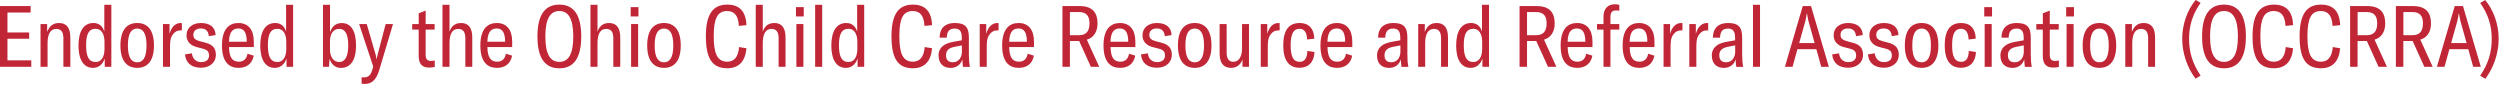 <?xml version="1.0" encoding="UTF-8"?> <svg xmlns="http://www.w3.org/2000/svg" id="Layer_1" data-name="Layer 1" width="7.31in" height=".25in" viewBox="0 0 526.07 17.99"><defs><style> .cls-1 { fill: #c12637; stroke-width: 0px; } </style></defs><path class="cls-1" d="m6.14,6.82v1.33H1.57v4.55h5.01v1.35H0V1.28h6.45v1.35H1.57v4.2h4.57Z"></path><path class="cls-1" d="m8.53,14.06V5.06h1.39v1.67c.47-1.28,1.28-1.89,2.5-1.89,1.58,0,2.38,1.01,2.38,3.06v6.16h-1.46v-6.03c0-1.31-.49-1.95-1.49-1.95-1.19,0-1.84,1.01-1.84,3.01v4.97h-1.48Z"></path><path class="cls-1" d="m16.52,9.52c0-2.99,1.13-4.68,3.13-4.68,1.15,0,1.96.63,2.3,1.82V1.01h1.48v13.05h-1.39v-1.76c-.43,1.28-1.31,1.98-2.47,1.98-1.96,0-3.06-1.69-3.06-4.75Zm5.47.77v-1.48c0-1.73-.7-2.75-1.85-2.75-1.42,0-2.02,1.03-2.02,3.46s.59,3.53,2.02,3.53c1.15,0,1.85-1.03,1.85-2.75Z"></path><path class="cls-1" d="m25.34,9.56c0-3.24,1.35-4.72,3.53-4.72s3.53,1.48,3.53,4.72-1.35,4.72-3.53,4.72-3.53-1.48-3.53-4.72Zm5.49,0c0-2.7-.83-3.55-1.96-3.55s-1.96.85-1.96,3.55.83,3.55,1.96,3.55,1.96-.85,1.96-3.55Z"></path><path class="cls-1" d="m35.68,7.11c.32-1.21,1.06-2.27,2.34-2.27.09,0,.16,0,.25.02v1.53h-.2c-.81,0-1.3.32-1.66.81-.61.72-.63,1.76-.63,2.72v4.14h-1.48V5.06h1.37v2.05Z"></path><path class="cls-1" d="m38.92,11.45l1.46-.23c.13,1.13.85,1.85,1.93,1.85s1.67-.52,1.67-1.37-.36-1.21-1.3-1.46l-1.31-.34c-1.31-.34-2.12-1.19-2.12-2.48,0-1.6,1.3-2.58,3.01-2.58,1.84,0,3.04.81,3.11,2.54l-1.42.23c-.11-1.15-.72-1.62-1.69-1.62s-1.57.49-1.57,1.35c0,.74.43,1.08,1.35,1.33l1.28.34c1.53.41,2.11,1.22,2.11,2.57,0,1.46-1.19,2.67-3.13,2.67s-3.21-.95-3.37-2.81Z"></path><path class="cls-1" d="m53.41,9.9h-5.22c.05,2.09.63,3.08,2.05,3.08.95,0,1.64-.5,1.84-1.67l1.31.4c-.31,1.69-1.49,2.57-3.19,2.57-2,0-3.49-1.22-3.49-4.72s1.55-4.72,3.46-4.72c2.05,0,3.24,1.39,3.24,3.91v1.15Zm-1.49-1.12c0-1.96-.61-2.79-1.75-2.79-1.06,0-1.93.54-1.98,2.79h3.73Z"></path><path class="cls-1" d="m54.77,9.52c0-2.99,1.13-4.68,3.13-4.68,1.15,0,1.96.63,2.3,1.82V1.01h1.48v13.05h-1.39v-1.76c-.43,1.28-1.31,1.98-2.47,1.98-1.96,0-3.06-1.69-3.06-4.75Zm5.47.77v-1.48c0-1.73-.7-2.75-1.85-2.75-1.42,0-2.02,1.03-2.02,3.46s.59,3.53,2.02,3.53c1.15,0,1.85-1.03,1.85-2.75Z"></path><path class="cls-1" d="m69.37,12.37l-.16,1.69h-1.24V1.01h1.48v5.8c.4-1.3,1.26-1.96,2.48-1.96,1.93,0,2.99,1.66,2.99,4.72s-1.13,4.72-3.21,4.72c-1.12,0-2-.72-2.34-1.91Zm3.91-2.81c0-2.34-.63-3.49-1.89-3.49s-1.96,1.04-1.96,2.7v1.58c0,1.66.76,2.7,1.96,2.7s1.89-1.15,1.89-3.49Z"></path><path class="cls-1" d="m76.09,17.61v-1.35c.18.02.38.02.52.02.92,0,1.4-.5,1.73-1.57l.2-.7-2.97-8.95h1.6l1.82,6.25c.13.43.2.77.23,1.15h.04c.05-.34.14-.72.25-1.13l1.64-6.27h1.55l-2.93,9.79c-.67,2.12-1.66,2.81-3.01,2.81-.18,0-.41-.02-.67-.05Z"></path><path class="cls-1" d="m86.74,6.23v-1.17h1.37v-2.27l1.46-.56v2.83h1.89v1.17h-1.89v5.26c0,.94.32,1.33,1.13,1.33.32,0,.52-.04.79-.09v1.35c-.36.09-.68.14-1.19.14-1.64,0-2.2-.95-2.2-2.52v-5.47h-1.37Z"></path><path class="cls-1" d="m93.11,14.06V1.01h1.48v5.67c.38-1.21,1.22-1.84,2.43-1.84,1.57,0,2.36,1.01,2.36,3.06v6.16h-1.46v-6.05c0-1.28-.49-1.93-1.49-1.93-1.22,0-1.84.99-1.84,3.01v4.97h-1.48Z"></path><path class="cls-1" d="m107.78,9.9h-5.22c.05,2.09.63,3.08,2.05,3.08.95,0,1.64-.5,1.84-1.67l1.31.4c-.31,1.69-1.49,2.57-3.19,2.57-2,0-3.49-1.22-3.49-4.72s1.55-4.72,3.46-4.72c2.05,0,3.24,1.39,3.24,3.91v1.15Zm-1.49-1.12c0-1.96-.61-2.79-1.75-2.79-1.06,0-1.93.54-1.98,2.79h3.73Z"></path><path class="cls-1" d="m113.09,7.67c0-4.59,1.62-6.7,4.61-6.7s4.61,2.11,4.61,6.7-1.62,6.7-4.61,6.7-4.61-2.11-4.61-6.7Zm7.54,0c0-3.76-1.04-5.35-2.93-5.35s-2.94,1.58-2.94,5.35,1.04,5.35,2.94,5.35,2.93-1.58,2.93-5.35Z"></path><path class="cls-1" d="m124.25,14.06V1.01h1.48v5.67c.38-1.21,1.22-1.84,2.43-1.84,1.57,0,2.36,1.01,2.36,3.06v6.16h-1.46v-6.05c0-1.28-.49-1.93-1.49-1.93-1.22,0-1.84.99-1.84,3.01v4.97h-1.48Z"></path><path class="cls-1" d="m132.71,3.46v-1.96h1.64v1.96h-1.64Zm.09,10.6V5.06h1.48v9h-1.48Z"></path><path class="cls-1" d="m136.19,9.56c0-3.24,1.35-4.72,3.53-4.72s3.53,1.48,3.53,4.72-1.35,4.72-3.53,4.72-3.53-1.48-3.53-4.72Zm5.49,0c0-2.7-.83-3.55-1.96-3.55s-1.96.85-1.96,3.55.83,3.55,1.96,3.55,1.96-.85,1.96-3.55Z"></path><path class="cls-1" d="m148.53,7.65c0-4.57,1.42-6.68,4.52-6.68,2.57,0,3.91,1.44,4.02,4.32l-1.6.16c-.09-2.09-.9-3.13-2.45-3.13-2.12,0-2.83,1.67-2.83,5.31s.74,5.35,2.86,5.35c1.48,0,2.32-1.06,2.47-3.08l1.55.25c-.22,2.75-1.6,4.21-4.03,4.21-3.26,0-4.5-2.18-4.5-6.72Z"></path><path class="cls-1" d="m159.03,14.06V1.01h1.48v5.67c.38-1.21,1.22-1.84,2.43-1.84,1.57,0,2.36,1.01,2.36,3.06v6.16h-1.46v-6.05c0-1.28-.49-1.93-1.49-1.93-1.22,0-1.84.99-1.84,3.01v4.97h-1.48Z"></path><path class="cls-1" d="m167.49,3.46v-1.96h1.64v1.96h-1.64Zm.09,10.6V5.06h1.48v9h-1.48Z"></path><path class="cls-1" d="m173.01,1.01v13.05h-1.48V1.01h1.48Z"></path><path class="cls-1" d="m174.94,9.52c0-2.99,1.13-4.68,3.13-4.68,1.15,0,1.96.63,2.3,1.82V1.01h1.48v13.05h-1.39v-1.76c-.43,1.28-1.31,1.98-2.47,1.98-1.96,0-3.06-1.69-3.06-4.75Zm5.47.77v-1.48c0-1.73-.7-2.75-1.85-2.75-1.42,0-2.02,1.03-2.02,3.46s.59,3.53,2.02,3.53c1.15,0,1.85-1.03,1.85-2.75Z"></path><path class="cls-1" d="m187.59,7.65c0-4.57,1.42-6.68,4.52-6.68,2.57,0,3.91,1.44,4.02,4.32l-1.6.16c-.09-2.09-.9-3.13-2.45-3.13-2.12,0-2.83,1.67-2.83,5.31s.74,5.35,2.86,5.35c1.48,0,2.32-1.06,2.47-3.08l1.55.25c-.22,2.75-1.6,4.21-4.03,4.21-3.26,0-4.5-2.18-4.5-6.72Z"></path><path class="cls-1" d="m197.49,11.72c0-.99.41-1.67,1.01-2.12.52-.4,1.22-.65,2.36-.85l1.53-.27v-.56c0-1.33-.45-1.91-1.49-1.91-1.26,0-1.64.77-1.67,1.91h-1.51c.04-2.4,1.58-3.08,3.19-3.08,2.11,0,2.97.79,2.97,3.03v3.53c0,1.13.07,1.98.22,2.67h-1.46c-.07-.52-.13-1.1-.13-1.6-.31,1.1-1.22,1.82-2.48,1.82-1.62,0-2.52-1.03-2.52-2.56Zm4.92-.95v-1.22l-1.58.31c-1.13.22-1.75.74-1.76,1.73-.02.99.47,1.51,1.42,1.51,1.15,0,1.93-.88,1.93-2.32Z"></path><path class="cls-1" d="m207.54,7.11c.32-1.21,1.06-2.27,2.34-2.27.09,0,.16,0,.25.02v1.53h-.2c-.81,0-1.3.32-1.66.81-.61.72-.63,1.76-.63,2.72v4.14h-1.48V5.06h1.37v2.05Z"></path><path class="cls-1" d="m217.58,9.9h-5.22c.05,2.09.63,3.08,2.05,3.08.95,0,1.64-.5,1.84-1.67l1.31.4c-.31,1.69-1.49,2.57-3.19,2.57-2,0-3.49-1.22-3.49-4.72s1.55-4.72,3.46-4.72c2.05,0,3.24,1.39,3.24,3.91v1.15Zm-1.49-1.12c0-1.96-.61-2.79-1.75-2.79-1.06,0-1.93.54-1.98,2.79h3.73Z"></path><path class="cls-1" d="m229.55,14.06l-2.47-5.44h-1.94v5.44h-1.57V1.28h3.64c2.81,0,3.74,1.53,3.74,3.65,0,1.64-.7,2.95-2.25,3.42l2.61,5.71h-1.76Zm-4.41-11.52v4.86h1.96c1.57,0,2.16-.97,2.16-2.47s-.59-2.39-2.18-2.39h-1.94Z"></path><path class="cls-1" d="m238.91,9.9h-5.22c.05,2.09.63,3.08,2.05,3.08.95,0,1.64-.5,1.84-1.67l1.31.4c-.31,1.69-1.49,2.57-3.19,2.57-2,0-3.49-1.22-3.49-4.72s1.55-4.72,3.46-4.72c2.05,0,3.24,1.39,3.24,3.91v1.15Zm-1.5-1.12c0-1.96-.61-2.79-1.75-2.79-1.06,0-1.93.54-1.98,2.79h3.73Z"></path><path class="cls-1" d="m240.08,11.45l1.46-.23c.13,1.13.85,1.85,1.93,1.85s1.67-.52,1.67-1.37-.36-1.21-1.3-1.46l-1.31-.34c-1.31-.34-2.12-1.19-2.12-2.48,0-1.6,1.3-2.58,3.01-2.58,1.84,0,3.04.81,3.11,2.54l-1.42.23c-.11-1.15-.72-1.62-1.69-1.62s-1.57.49-1.57,1.35c0,.74.43,1.08,1.35,1.33l1.28.34c1.53.41,2.11,1.22,2.11,2.57,0,1.46-1.19,2.67-3.13,2.67s-3.21-.95-3.37-2.81Z"></path><path class="cls-1" d="m247.87,9.56c0-3.24,1.35-4.72,3.53-4.72s3.53,1.48,3.53,4.72-1.35,4.72-3.53,4.72-3.53-1.48-3.53-4.72Zm5.49,0c0-2.7-.83-3.55-1.96-3.55s-1.96.85-1.96,3.55.83,3.55,1.96,3.55,1.96-.85,1.96-3.55Z"></path><path class="cls-1" d="m256.64,11.16v-6.1h1.48v6.03c0,1.28.49,1.91,1.42,1.91,1.12,0,1.82-1.06,1.82-2.79v-5.15h1.46v9h-1.37v-1.58c-.32,1.08-1.21,1.8-2.34,1.8-1.89,0-2.47-1.3-2.47-3.11Z"></path><path class="cls-1" d="m266.68,7.11c.32-1.21,1.06-2.27,2.34-2.27.09,0,.16,0,.25.02v1.53h-.2c-.81,0-1.3.32-1.66.81-.61.72-.63,1.76-.63,2.72v4.14h-1.48V5.06h1.37v2.05Z"></path><path class="cls-1" d="m270.03,9.56c0-3.1,1.1-4.72,3.46-4.72,1.85,0,3.01,1.1,3.08,3.29l-1.51.18c-.05-1.53-.63-2.25-1.6-2.25-1.19,0-1.87.88-1.87,3.49s.7,3.46,1.93,3.46c.96,0,1.55-.72,1.58-2.29l1.51.23c-.09,2.16-1.33,3.31-3.12,3.31-2.18,0-3.46-1.44-3.46-4.72Z"></path><path class="cls-1" d="m284.56,9.9h-5.22c.05,2.09.63,3.08,2.05,3.08.95,0,1.64-.5,1.84-1.67l1.31.4c-.31,1.69-1.49,2.57-3.19,2.57-2,0-3.49-1.22-3.49-4.72s1.55-4.72,3.46-4.72c2.05,0,3.24,1.39,3.24,3.91v1.15Zm-1.5-1.12c0-1.96-.61-2.79-1.75-2.79-1.06,0-1.93.54-1.98,2.79h3.73Z"></path><path class="cls-1" d="m289.76,11.72c0-.99.41-1.67,1.01-2.12.52-.4,1.22-.65,2.36-.85l1.53-.27v-.56c0-1.33-.45-1.91-1.49-1.91-1.26,0-1.64.77-1.67,1.91h-1.51c.04-2.4,1.58-3.08,3.19-3.08,2.11,0,2.97.79,2.97,3.03v3.53c0,1.13.07,1.98.22,2.67h-1.46c-.07-.52-.13-1.1-.13-1.6-.31,1.1-1.22,1.82-2.49,1.82-1.62,0-2.52-1.03-2.52-2.56Zm4.92-.95v-1.22l-1.58.31c-1.13.22-1.75.74-1.76,1.73-.02.99.47,1.51,1.42,1.51,1.15,0,1.93-.88,1.93-2.32Z"></path><path class="cls-1" d="m298.43,14.06V5.06h1.39v1.67c.47-1.28,1.28-1.89,2.5-1.89,1.58,0,2.38,1.01,2.38,3.06v6.16h-1.46v-6.03c0-1.31-.49-1.95-1.5-1.95-1.19,0-1.84,1.01-1.84,3.01v4.97h-1.48Z"></path><path class="cls-1" d="m306.42,9.52c0-2.99,1.13-4.68,3.13-4.68,1.15,0,1.96.63,2.3,1.82V1.01h1.48v13.05h-1.39v-1.76c-.43,1.28-1.31,1.98-2.47,1.98-1.96,0-3.06-1.69-3.06-4.75Zm5.47.77v-1.48c0-1.73-.7-2.75-1.85-2.75-1.42,0-2.02,1.03-2.02,3.46s.59,3.53,2.02,3.53c1.15,0,1.85-1.03,1.85-2.75Z"></path><path class="cls-1" d="m325.74,14.06l-2.47-5.44h-1.94v5.44h-1.57V1.28h3.64c2.81,0,3.75,1.53,3.75,3.65,0,1.64-.7,2.95-2.25,3.42l2.61,5.71h-1.76Zm-4.41-11.52v4.86h1.96c1.57,0,2.16-.97,2.16-2.47s-.59-2.39-2.18-2.39h-1.94Z"></path><path class="cls-1" d="m335.1,9.9h-5.22c.05,2.09.63,3.08,2.05,3.08.95,0,1.64-.5,1.84-1.67l1.31.4c-.31,1.69-1.49,2.57-3.19,2.57-2,0-3.49-1.22-3.49-4.72s1.55-4.72,3.46-4.72c2.05,0,3.24,1.39,3.24,3.91v1.15Zm-1.5-1.12c0-1.96-.61-2.79-1.75-2.79-1.06,0-1.93.54-1.98,2.79h3.73Z"></path><path class="cls-1" d="m338.88,5.06h1.87v1.17h-1.87v7.83h-1.46v-7.83h-1.37v-1.17h1.37v-1.62c0-1.55.9-2.54,2.36-2.54.38,0,.7.04.97.11v1.24c-.25-.04-.49-.05-.72-.05-.81,0-1.15.41-1.15,1.39v1.48Z"></path><path class="cls-1" d="m348.15,9.9h-5.22c.05,2.09.63,3.08,2.05,3.08.95,0,1.64-.5,1.84-1.67l1.31.4c-.31,1.69-1.49,2.57-3.19,2.57-2,0-3.49-1.22-3.49-4.72s1.55-4.72,3.46-4.72c2.05,0,3.24,1.39,3.24,3.91v1.15Zm-1.5-1.12c0-1.96-.61-2.79-1.75-2.79-1.06,0-1.93.54-1.98,2.79h3.73Z"></path><path class="cls-1" d="m351.44,7.11c.32-1.21,1.06-2.27,2.34-2.27.09,0,.16,0,.25.02v1.53h-.2c-.81,0-1.3.32-1.66.81-.61.72-.63,1.76-.63,2.72v4.14h-1.48V5.06h1.37v2.05Z"></path><path class="cls-1" d="m356.86,7.11c.32-1.21,1.06-2.27,2.34-2.27.09,0,.16,0,.25.02v1.53h-.2c-.81,0-1.3.32-1.66.81-.61.72-.63,1.76-.63,2.72v4.14h-1.48V5.06h1.37v2.05Z"></path><path class="cls-1" d="m360.21,11.72c0-.99.41-1.67,1.01-2.12.52-.4,1.22-.65,2.36-.85l1.53-.27v-.56c0-1.33-.45-1.91-1.49-1.91-1.26,0-1.64.77-1.67,1.91h-1.51c.04-2.4,1.58-3.08,3.19-3.08,2.11,0,2.97.79,2.97,3.03v3.53c0,1.13.07,1.98.22,2.67h-1.46c-.07-.52-.13-1.1-.13-1.6-.31,1.1-1.22,1.82-2.49,1.82-1.62,0-2.52-1.03-2.52-2.56Zm4.92-.95v-1.22l-1.58.31c-1.13.22-1.75.74-1.76,1.73-.02.99.47,1.51,1.42,1.51,1.15,0,1.93-.88,1.93-2.32Z"></path><path class="cls-1" d="m370.36,1.01v13.05h-1.48V1.01h1.48Z"></path><path class="cls-1" d="m381.09,1.28l3.75,12.78h-1.6l-1.03-3.71h-3.98l-1.03,3.71h-1.6l3.75-12.78h1.75Zm-2.5,7.78h3.26l-1.33-4.75c-.11-.47-.18-.94-.27-1.46h-.05c-.09.52-.16.99-.27,1.46l-1.33,4.75Z"></path><path class="cls-1" d="m385.52,11.45l1.46-.23c.13,1.13.85,1.85,1.93,1.85s1.67-.52,1.67-1.37-.36-1.21-1.3-1.46l-1.31-.34c-1.31-.34-2.12-1.19-2.12-2.48,0-1.6,1.3-2.58,3.01-2.58,1.84,0,3.04.81,3.12,2.54l-1.42.23c-.11-1.15-.72-1.62-1.69-1.62s-1.57.49-1.57,1.35c0,.74.43,1.08,1.35,1.33l1.28.34c1.53.41,2.11,1.22,2.11,2.57,0,1.46-1.19,2.67-3.13,2.67s-3.2-.95-3.37-2.81Z"></path><path class="cls-1" d="m393.04,11.45l1.46-.23c.13,1.13.85,1.85,1.93,1.85s1.67-.52,1.67-1.37-.36-1.21-1.3-1.46l-1.31-.34c-1.31-.34-2.12-1.19-2.12-2.48,0-1.6,1.3-2.58,3.01-2.58,1.84,0,3.04.81,3.12,2.54l-1.42.23c-.11-1.15-.72-1.62-1.69-1.62s-1.57.49-1.57,1.35c0,.74.43,1.08,1.35,1.33l1.28.34c1.53.41,2.11,1.22,2.11,2.57,0,1.46-1.19,2.67-3.13,2.67s-3.2-.95-3.37-2.81Z"></path><path class="cls-1" d="m400.83,9.56c0-3.24,1.35-4.72,3.53-4.72s3.53,1.48,3.53,4.72-1.35,4.72-3.53,4.72-3.53-1.48-3.53-4.72Zm5.49,0c0-2.7-.83-3.55-1.96-3.55s-1.96.85-1.96,3.55.83,3.55,1.96,3.55,1.96-.85,1.96-3.55Z"></path><path class="cls-1" d="m409.22,9.56c0-3.1,1.1-4.72,3.46-4.72,1.85,0,3.01,1.1,3.08,3.29l-1.51.18c-.05-1.53-.63-2.25-1.6-2.25-1.19,0-1.87.88-1.87,3.49s.7,3.46,1.93,3.46c.96,0,1.55-.72,1.58-2.29l1.51.23c-.09,2.16-1.33,3.31-3.12,3.31-2.18,0-3.46-1.44-3.46-4.72Z"></path><path class="cls-1" d="m417.54,3.46v-1.96h1.64v1.96h-1.64Zm.09,10.6V5.06h1.48v9h-1.48Z"></path><path class="cls-1" d="m420.94,11.72c0-.99.41-1.67,1.01-2.12.52-.4,1.22-.65,2.36-.85l1.53-.27v-.56c0-1.33-.45-1.91-1.49-1.91-1.26,0-1.64.77-1.67,1.91h-1.51c.04-2.4,1.58-3.08,3.19-3.08,2.11,0,2.97.79,2.97,3.03v3.53c0,1.13.07,1.98.22,2.67h-1.46c-.07-.52-.13-1.1-.13-1.6-.31,1.1-1.22,1.82-2.49,1.82-1.62,0-2.52-1.03-2.52-2.56Zm4.92-.95v-1.22l-1.58.31c-1.13.22-1.75.74-1.76,1.73-.02.99.47,1.51,1.42,1.51,1.15,0,1.93-.88,1.93-2.32Z"></path><path class="cls-1" d="m428.5,6.23v-1.17h1.37v-2.27l1.46-.56v2.83h1.89v1.17h-1.89v5.26c0,.94.32,1.33,1.13,1.33.32,0,.52-.04.79-.09v1.35c-.36.09-.68.14-1.19.14-1.64,0-2.2-.95-2.2-2.52v-5.47h-1.37Z"></path><path class="cls-1" d="m434.78,3.46v-1.96h1.64v1.96h-1.64Zm.09,10.6V5.06h1.48v9h-1.48Z"></path><path class="cls-1" d="m438.25,9.56c0-3.24,1.35-4.72,3.53-4.72s3.53,1.48,3.53,4.72-1.35,4.72-3.53,4.72-3.53-1.48-3.53-4.72Zm5.49,0c0-2.7-.83-3.55-1.96-3.55s-1.96.85-1.96,3.55.83,3.55,1.96,3.55,1.96-.85,1.96-3.55Z"></path><path class="cls-1" d="m447.22,14.06V5.06h1.39v1.67c.47-1.28,1.28-1.89,2.5-1.89,1.58,0,2.38,1.01,2.38,3.06v6.16h-1.46v-6.03c0-1.31-.49-1.95-1.5-1.95-1.19,0-1.84,1.01-1.84,3.01v4.97h-1.48Z"></path><path class="cls-1" d="m462.01,16.56c-1.78-2.32-2.81-5.42-2.81-8.43s1.06-6.01,2.83-8.14l1.04.61c-1.66,2.34-2.43,4.74-2.43,7.56s.74,5.24,2.43,7.74l-1.06.65Z"></path><path class="cls-1" d="m463.38,7.67c0-4.59,1.62-6.7,4.61-6.7s4.61,2.11,4.61,6.7-1.62,6.7-4.61,6.7-4.61-2.11-4.61-6.7Zm7.54,0c0-3.76-1.04-5.35-2.93-5.35s-2.93,1.58-2.93,5.35,1.04,5.35,2.93,5.35,2.93-1.58,2.93-5.35Z"></path><path class="cls-1" d="m474,7.65c0-4.57,1.42-6.68,4.52-6.68,2.57,0,3.91,1.44,4.01,4.32l-1.6.16c-.09-2.09-.9-3.13-2.45-3.13-2.12,0-2.83,1.67-2.83,5.31s.74,5.35,2.86,5.35c1.48,0,2.32-1.06,2.47-3.08l1.55.25c-.22,2.75-1.6,4.21-4.03,4.21-3.26,0-4.5-2.18-4.5-6.72Z"></path><path class="cls-1" d="m483.9,7.65c0-4.57,1.42-6.68,4.52-6.68,2.57,0,3.91,1.44,4.01,4.32l-1.6.16c-.09-2.09-.9-3.13-2.45-3.13-2.12,0-2.83,1.67-2.83,5.31s.74,5.35,2.86,5.35c1.48,0,2.32-1.06,2.47-3.08l1.55.25c-.22,2.75-1.6,4.21-4.03,4.21-3.26,0-4.5-2.18-4.5-6.72Z"></path><path class="cls-1" d="m500.52,14.06l-2.47-5.44h-1.95v5.44h-1.57V1.28h3.64c2.81,0,3.75,1.53,3.75,3.65,0,1.64-.7,2.95-2.25,3.42l2.61,5.71h-1.76Zm-4.41-11.52v4.86h1.96c1.57,0,2.16-.97,2.16-2.47s-.59-2.39-2.18-2.39h-1.95Z"></path><path class="cls-1" d="m510.15,14.06l-2.47-5.44h-1.95v5.44h-1.57V1.28h3.64c2.81,0,3.75,1.53,3.75,3.65,0,1.64-.7,2.95-2.25,3.42l2.61,5.71h-1.76Zm-4.41-11.52v4.86h1.96c1.57,0,2.16-.97,2.16-2.47s-.59-2.39-2.18-2.39h-1.95Z"></path><path class="cls-1" d="m518.28,1.28l3.75,12.78h-1.6l-1.03-3.71h-3.98l-1.03,3.71h-1.6l3.75-12.78h1.75Zm-2.5,7.78h3.26l-1.33-4.75c-.11-.47-.18-.94-.27-1.46h-.05c-.09.52-.16.99-.27,1.46l-1.33,4.75Z"></path><path class="cls-1" d="m521.9,15.92c1.71-2.5,2.43-4.9,2.43-7.74s-.76-5.22-2.43-7.56l1.06-.61c1.76,2.12,2.83,5.13,2.83,8.14s-1.04,6.1-2.81,8.43l-1.08-.65Z"></path></svg> 
